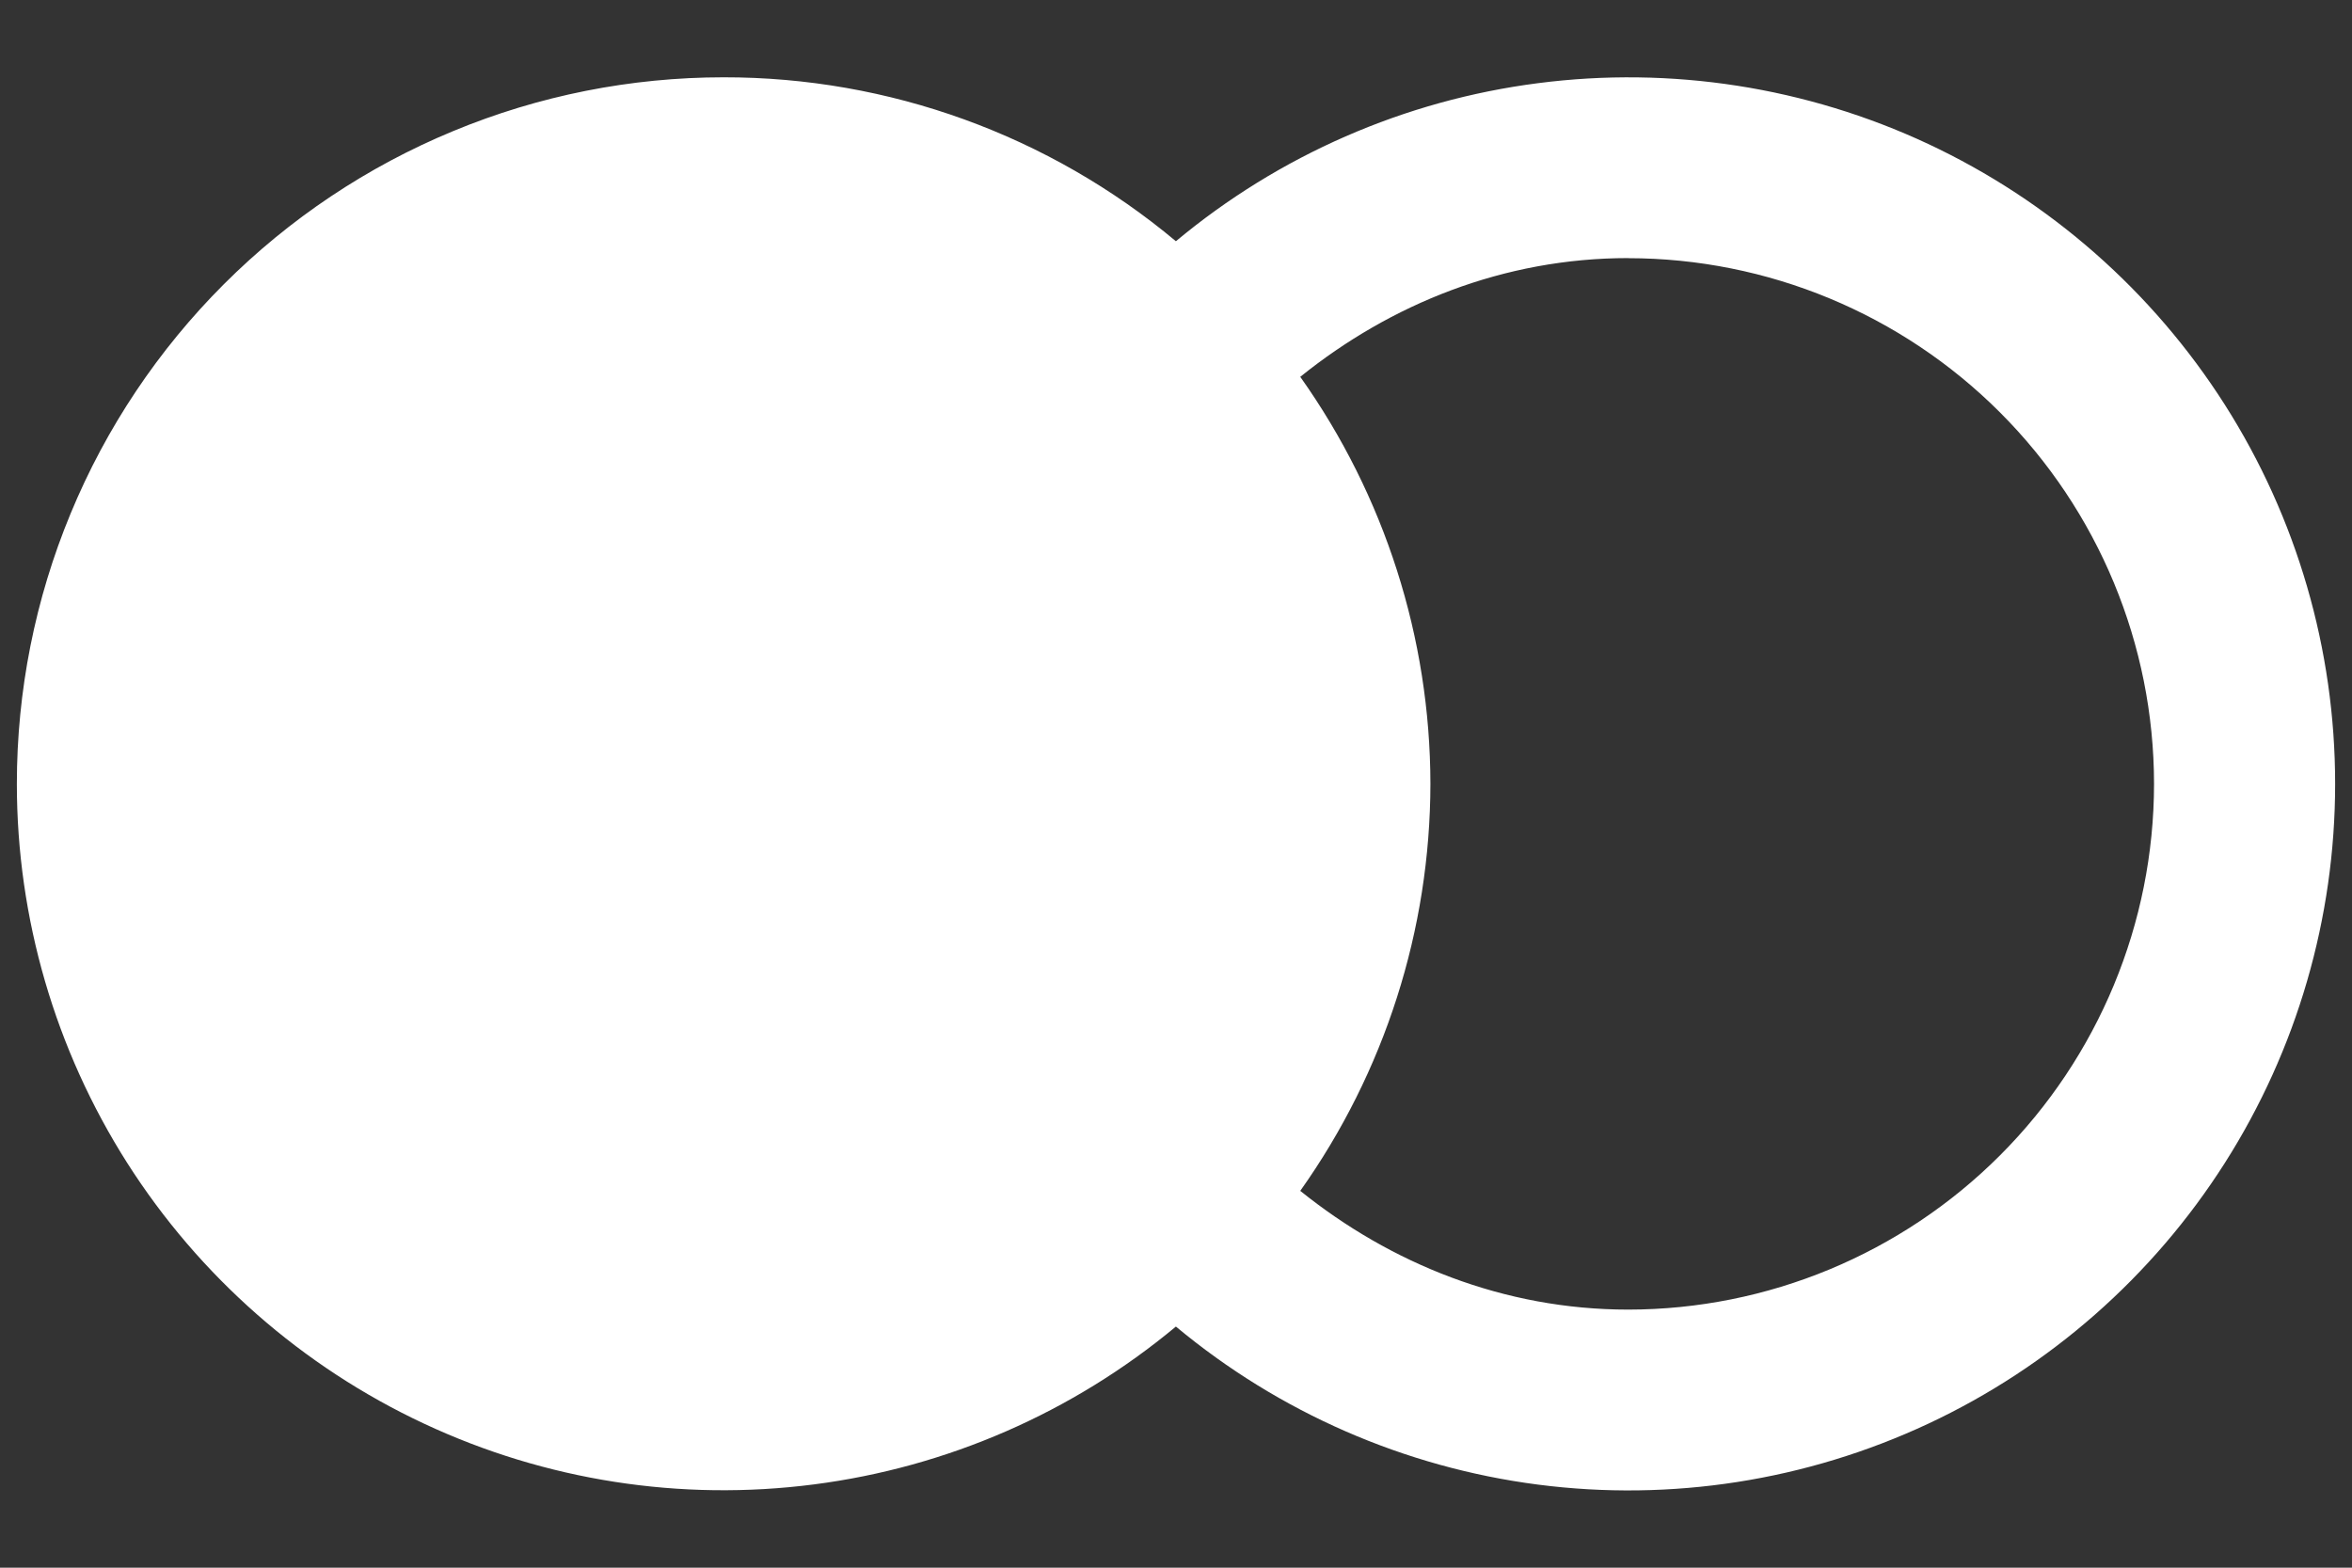 <svg width="24" height="16" viewBox="0 0 24 16" fill="none" xmlns="http://www.w3.org/2000/svg">
<rect x="0" y="0" width="24" height="16" fill="#333333" stroke="none"/>
<path d="M7.384 0.789C6.437 0.789 5.499 0.975 4.624 1.338C3.749 1.7 2.954 2.231 2.284 2.901C1.615 3.57 1.083 4.365 0.721 5.24C0.358 6.115 0.172 7.053 0.172 8C0.172 9.371 0.563 10.713 1.298 11.869C2.034 13.025 3.084 13.948 4.325 14.529C5.566 15.111 6.947 15.326 8.306 15.15C9.665 14.975 10.946 14.416 11.999 13.539C13.052 14.416 14.333 14.976 15.693 15.152C17.052 15.328 18.433 15.112 19.675 14.531C20.916 13.95 21.966 13.027 22.702 11.87C23.438 10.713 23.828 9.371 23.828 8C23.828 6.629 23.438 5.287 22.702 4.13C21.966 2.974 20.916 2.051 19.675 1.469C18.433 0.888 17.052 0.673 15.693 0.849C14.333 1.024 13.052 1.584 11.999 2.462C10.705 1.379 9.071 0.787 7.384 0.789ZM16.615 2.635C18.037 2.636 19.401 3.202 20.407 4.208C21.413 5.214 21.979 6.578 21.98 8C21.979 9.423 21.413 10.787 20.407 11.793C19.401 12.799 18.037 13.365 16.615 13.366C15.343 13.366 14.189 12.895 13.268 12.154C14.13 10.94 14.594 9.489 14.596 8C14.594 6.512 14.13 5.06 13.268 3.846C14.189 3.104 15.343 2.634 16.615 2.634V2.635Z" fill="white"/>
</svg>
